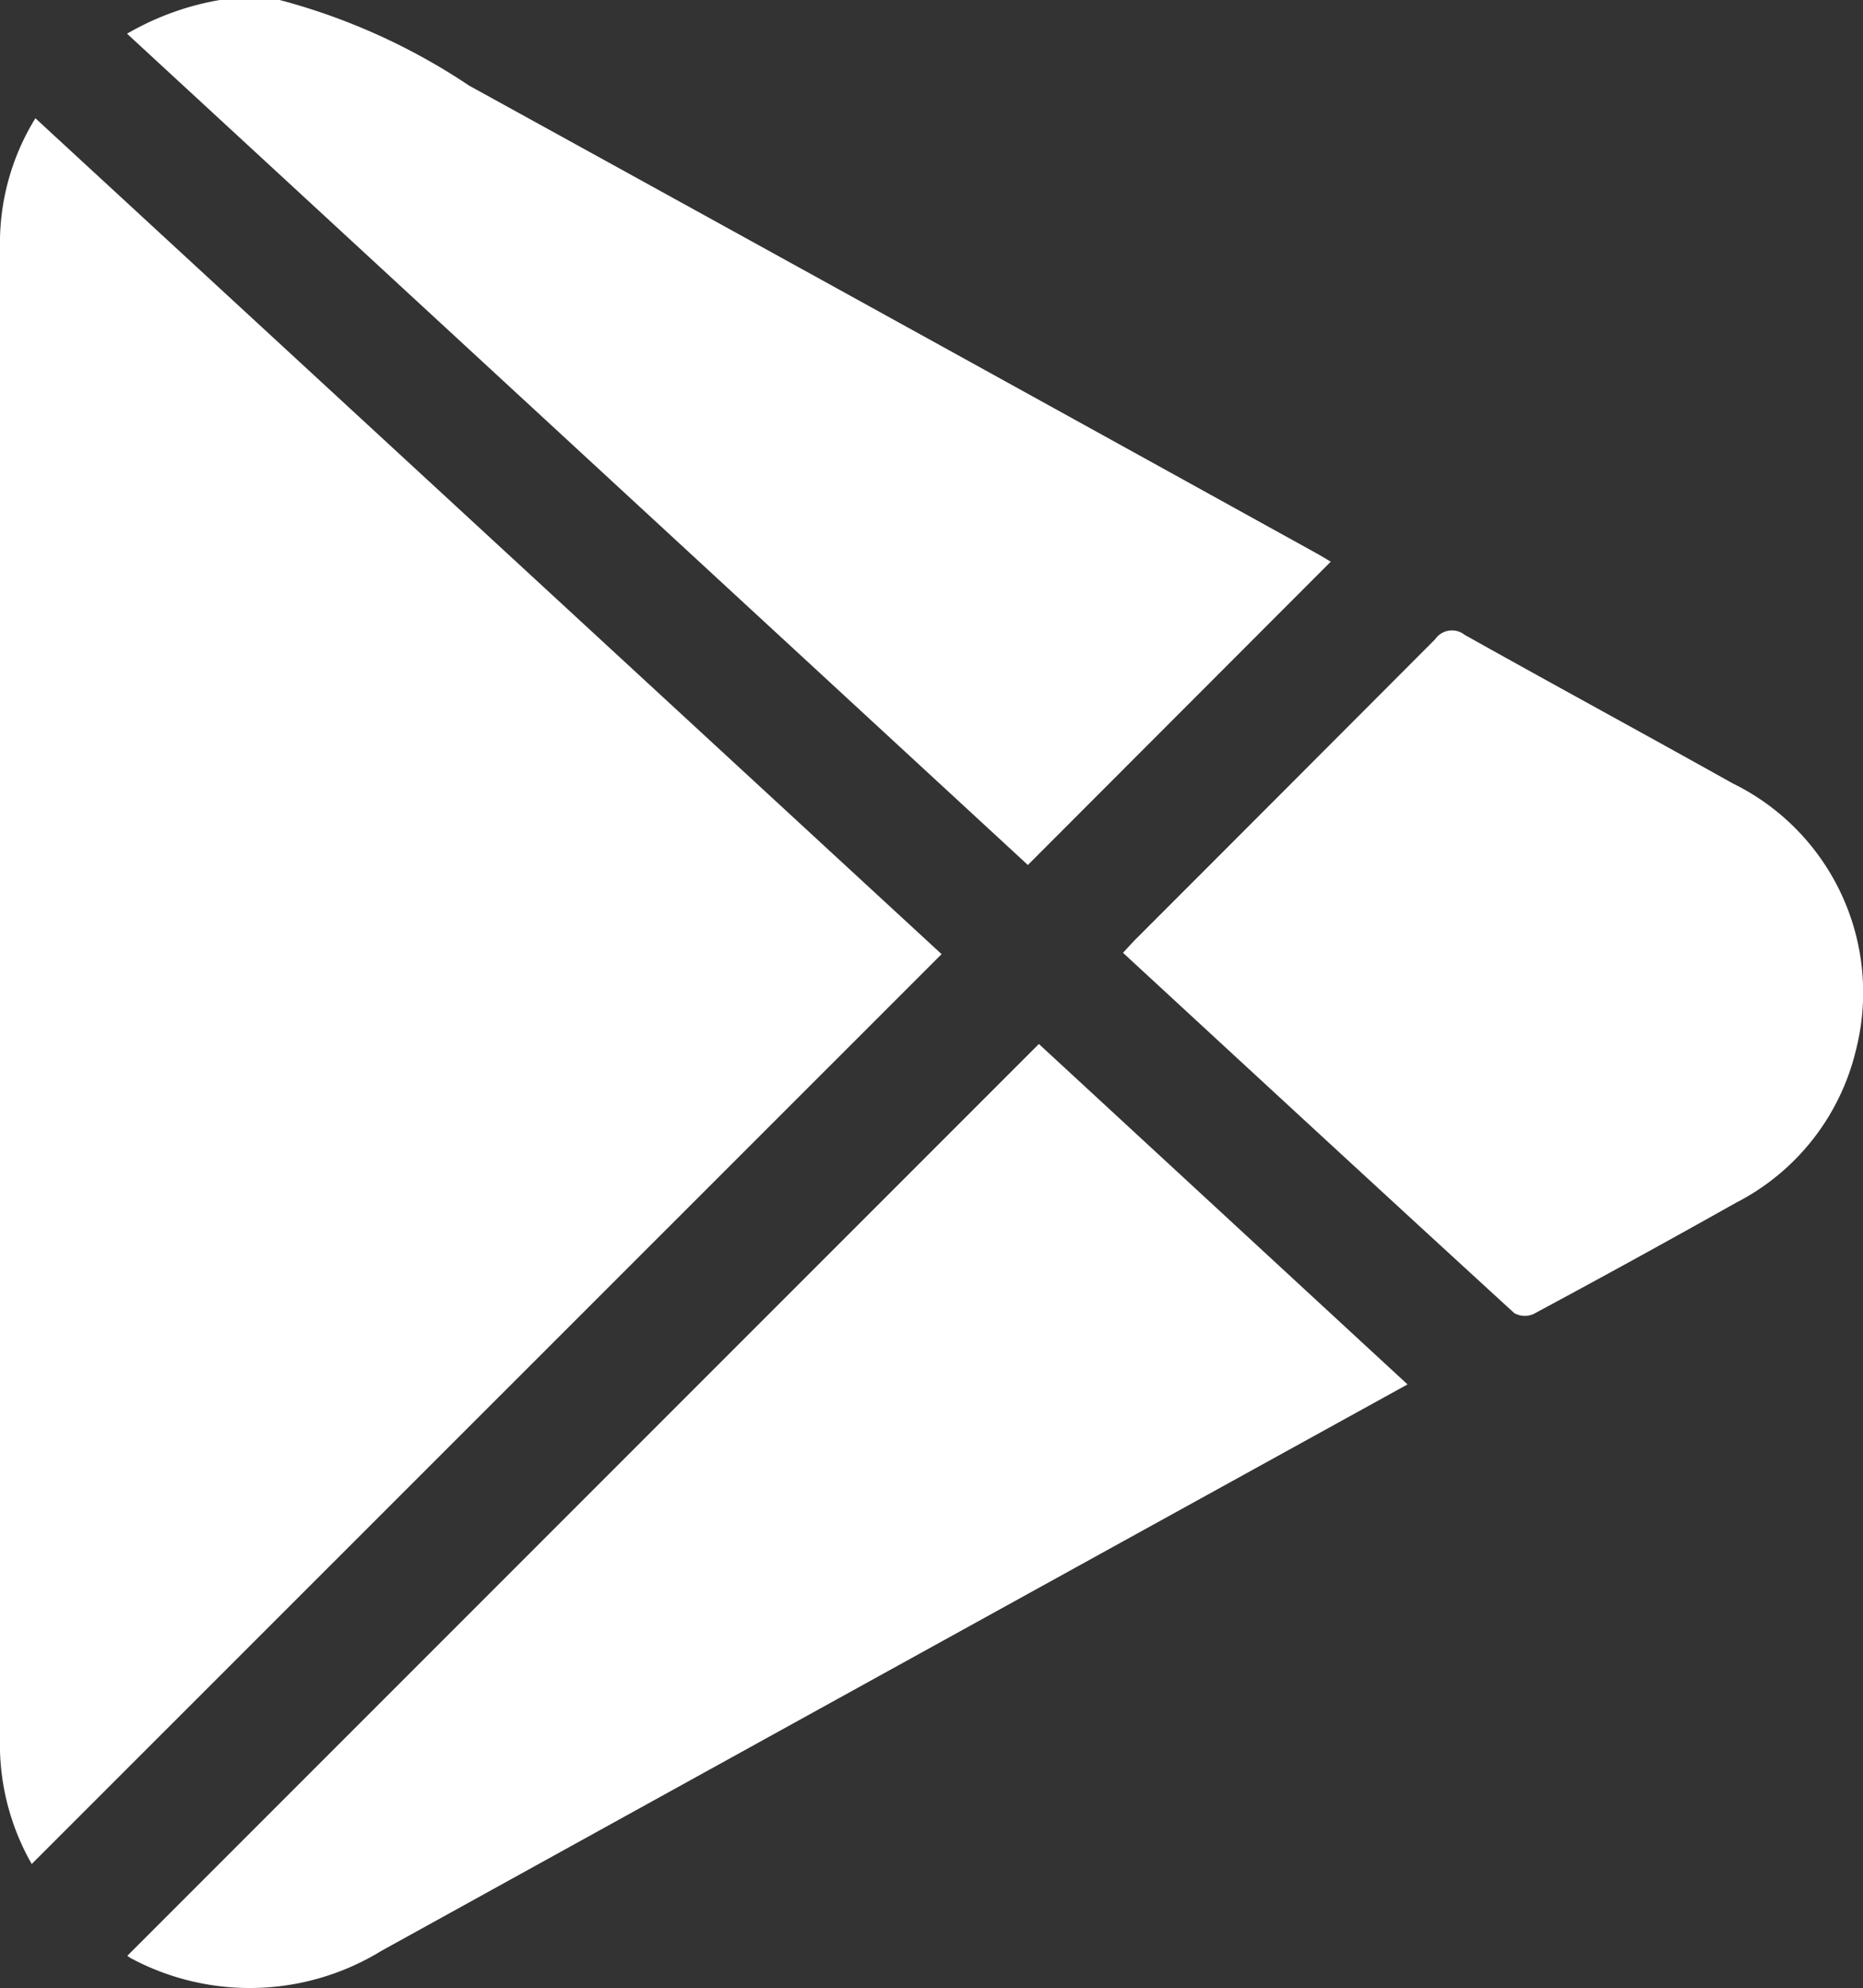 <svg xmlns="http://www.w3.org/2000/svg" width="27.421" height="29.254" viewBox="0 0 27.421 29.254">
  <rect x="0" y="0" width="27.421" height="29.254" fill="#333333" stroke="none"/>
  <g id="Group_4093" data-name="Group 4093" transform="translate(0 0)">
    <path id="Path_8143" data-name="Path 8143" d="M721.155-227.291a9.27,9.27,0,0,1,2.789,1.26q6.237,3.434,12.467,6.879c.082.045.162.095.215.126l-4.458,4.463-13.259-12.232a4.09,4.09,0,0,1,1.389-.5Z" transform="translate(-717.039 227.291)" fill="#FFFFFF"/>
    <path id="Path_8144" data-name="Path 8144" d="M701.142-184.6a3.545,3.545,0,0,1-.467-1.859q0-7.757,0-15.513,0-3.2,0-6.4a3.5,3.5,0,0,1,.521-1.916l13.338,12.3Z" transform="translate(-700.675 212.028)" fill="#FFFFFF"/>
    <path id="Path_8145" data-name="Path 8145" d="M737.793-72.408l-4.212,2.323q-5.446,3.005-10.891,6.012a3.709,3.709,0,0,1-3.681.112A.544.544,0,0,1,718.95-64l13.417-13.417Z" transform="translate(-717.076 92.779)" fill="#FFFFFF"/>
    <path id="Path_8146" data-name="Path 8146" d="M861.893-132.067c.079-.084.135-.148.195-.208q2.2-2.2,4.4-4.406a.3.3,0,0,1,.433-.065c1.311.735,2.632,1.451,3.944,2.185a3.427,3.427,0,0,1,1.814,3.934,3.416,3.416,0,0,1-1.767,2.24q-1.48.832-2.976,1.635a.314.314,0,0,1-.285-.014C865.735-128.52,863.825-130.284,861.893-132.067Z" transform="translate(-845.364 146.087)" fill="#FFFFFF"/>
  </g>
</svg>
